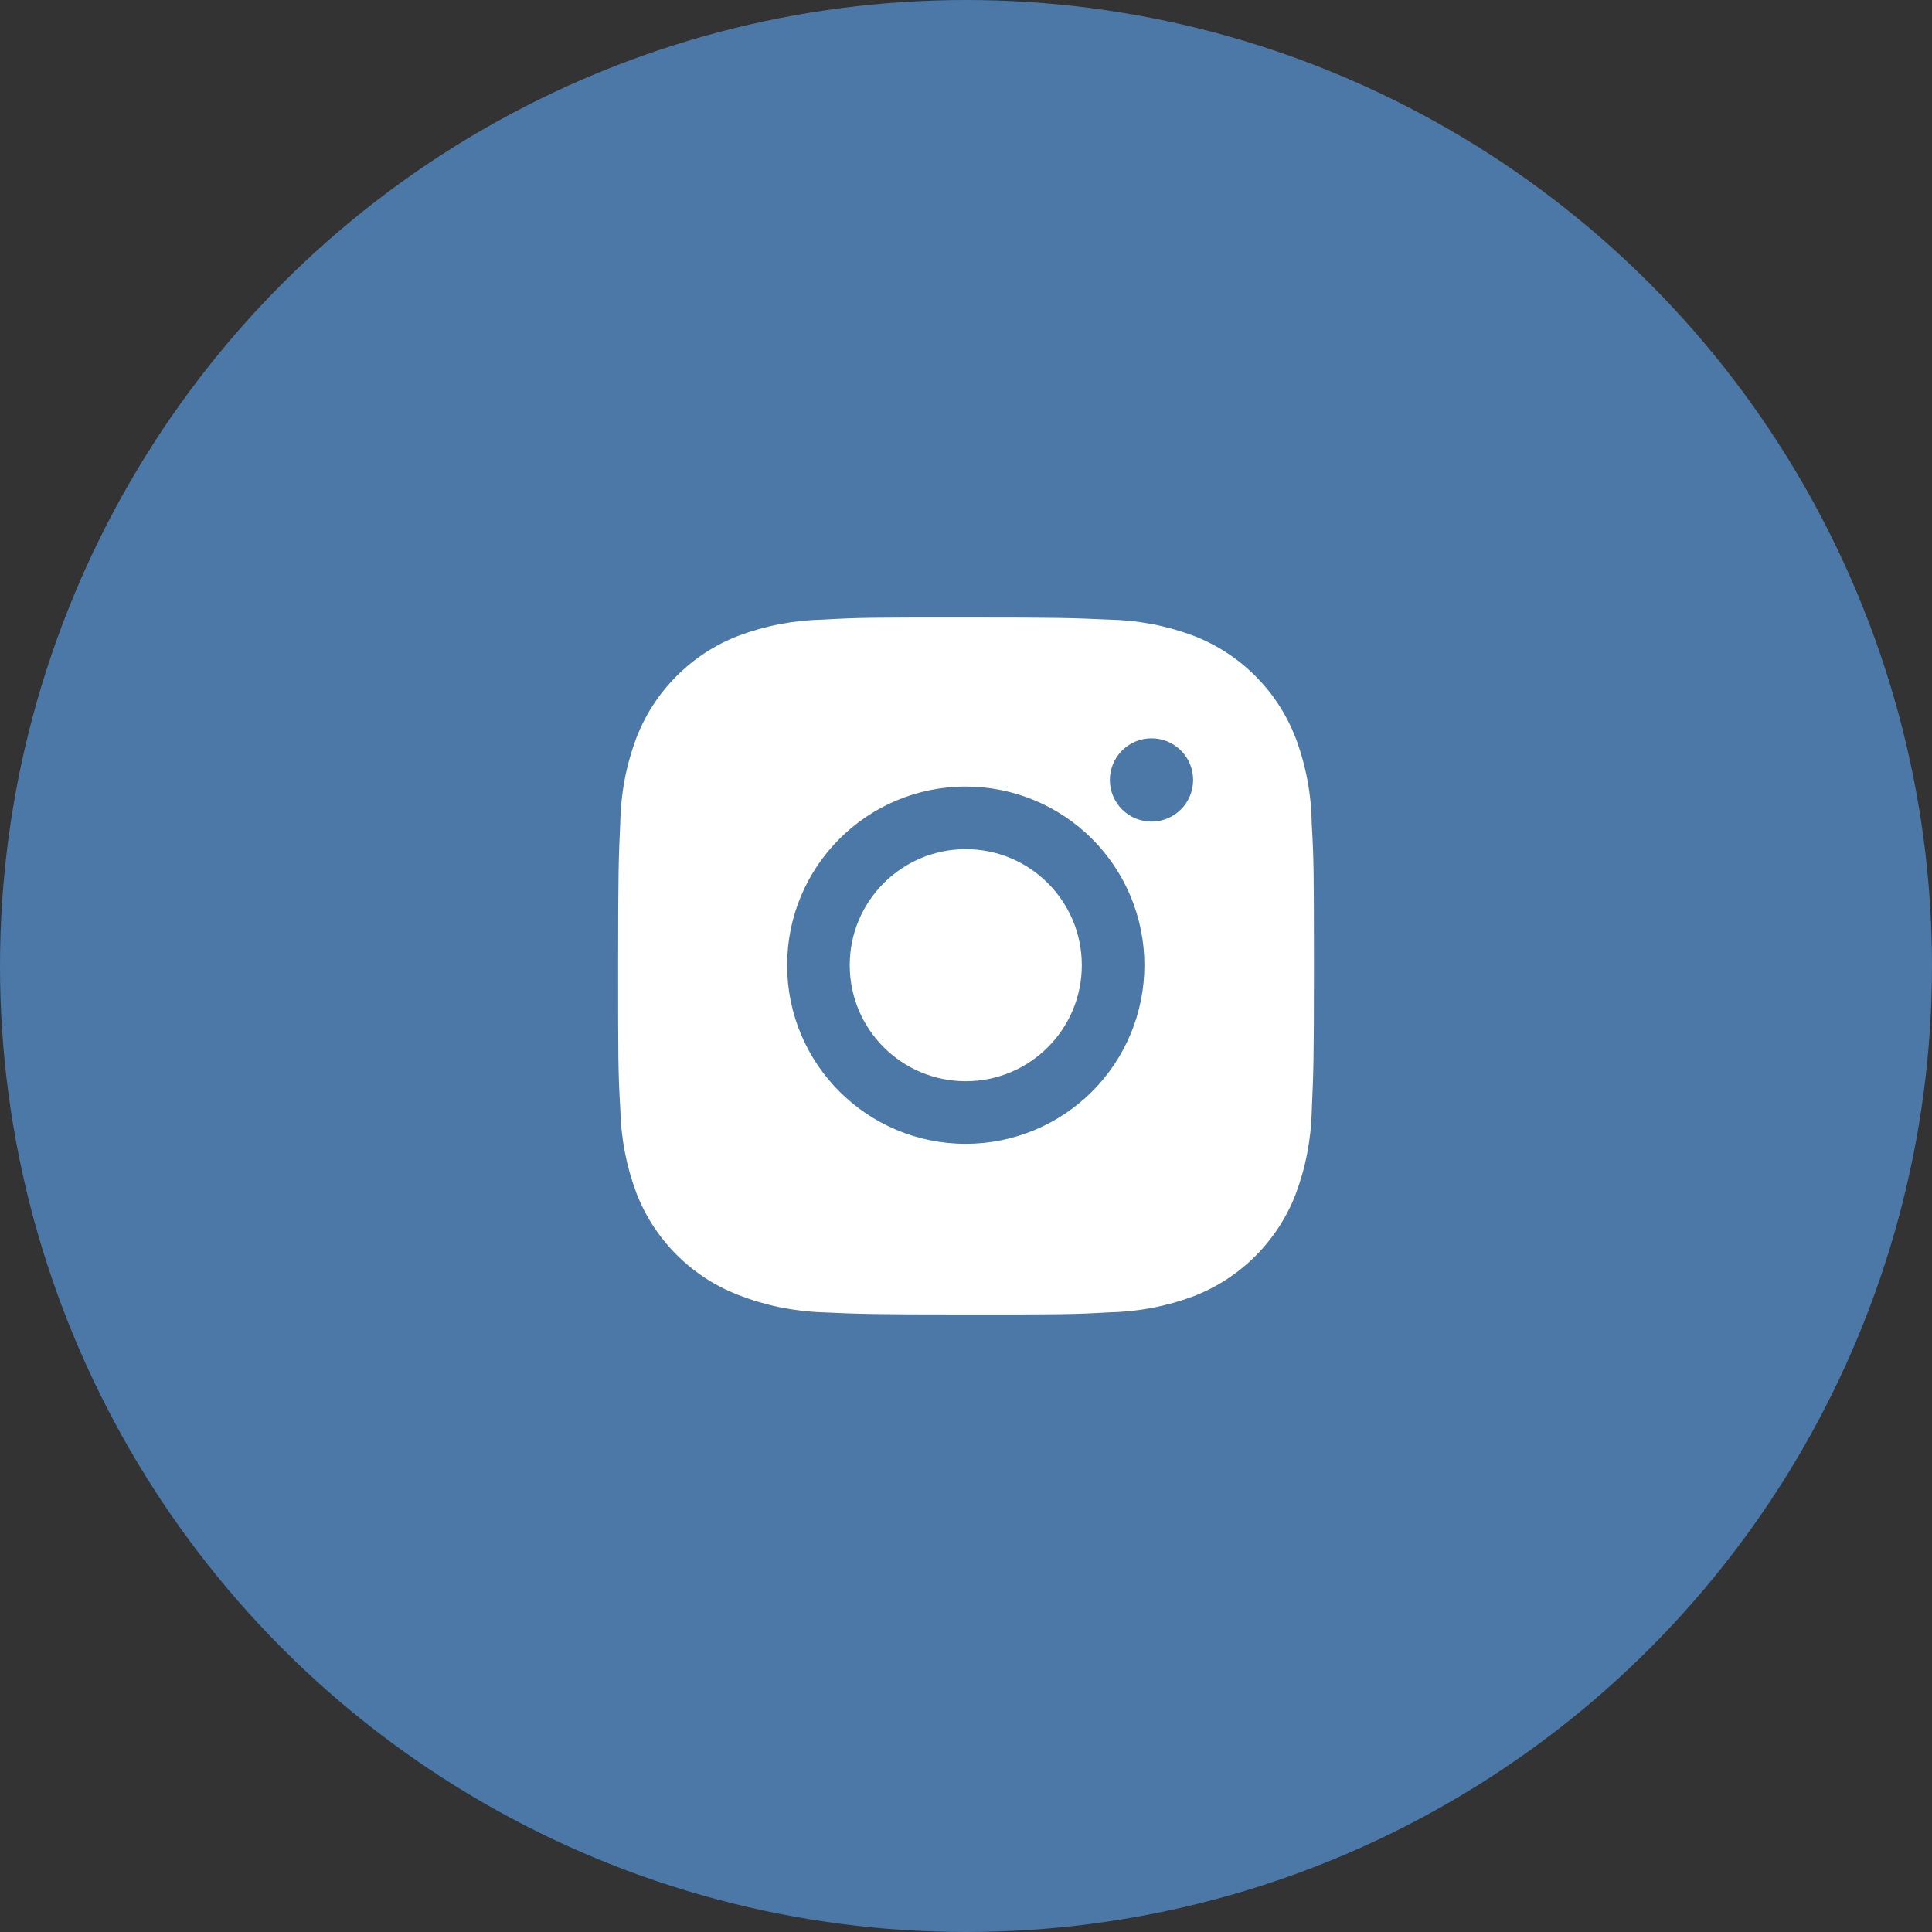 <svg width="50" height="50" viewBox="0 0 50 50" fill="none" xmlns="http://www.w3.org/2000/svg">
<rect x="0" y="0" width="50" height="50" fill="#333333" stroke="none"/>
<circle cx="25" cy="25" r="25" fill="#4B78A7"/>
<path d="M33.947 21.305C33.937 20.548 33.795 19.798 33.528 19.089C33.296 18.491 32.943 17.948 32.489 17.495C32.036 17.041 31.493 16.688 30.895 16.456C30.195 16.193 29.456 16.051 28.709 16.036C27.747 15.993 27.442 15.981 25 15.981C22.558 15.981 22.245 15.981 21.29 16.036C20.543 16.051 19.804 16.193 19.105 16.456C18.507 16.687 17.964 17.041 17.511 17.495C17.057 17.948 16.704 18.491 16.472 19.089C16.209 19.788 16.067 20.527 16.053 21.274C16.01 22.237 15.997 22.542 15.997 24.984C15.997 27.426 15.997 27.738 16.053 28.694C16.068 29.442 16.209 30.18 16.472 30.881C16.704 31.479 17.058 32.022 17.512 32.475C17.965 32.928 18.508 33.282 19.106 33.513C19.803 33.786 20.542 33.938 21.291 33.963C22.254 34.006 22.559 34.019 25.001 34.019C27.443 34.019 27.756 34.019 28.711 33.963C29.458 33.948 30.197 33.807 30.897 33.544C31.495 33.312 32.038 32.958 32.491 32.505C32.944 32.051 33.298 31.509 33.53 30.911C33.793 30.211 33.934 29.473 33.949 28.724C33.992 27.762 34.005 27.457 34.005 25.014C34.003 22.572 34.003 22.262 33.947 21.305ZM24.994 29.602C22.44 29.602 20.371 27.533 20.371 24.979C20.371 22.425 22.44 20.356 24.994 20.356C26.22 20.356 27.396 20.843 28.263 21.71C29.13 22.577 29.617 23.753 29.617 24.979C29.617 26.205 29.13 27.381 28.263 28.248C27.396 29.115 26.22 29.602 24.994 29.602ZM29.801 21.263C29.66 21.263 29.519 21.235 29.388 21.181C29.258 21.127 29.139 21.048 29.038 20.948C28.938 20.847 28.859 20.729 28.805 20.598C28.751 20.467 28.723 20.327 28.723 20.185C28.723 20.044 28.751 19.903 28.805 19.773C28.859 19.642 28.939 19.523 29.039 19.423C29.139 19.323 29.258 19.244 29.388 19.189C29.519 19.135 29.659 19.108 29.801 19.108C29.942 19.108 30.082 19.135 30.213 19.189C30.344 19.244 30.462 19.323 30.562 19.423C30.663 19.523 30.742 19.642 30.796 19.773C30.85 19.903 30.878 20.044 30.878 20.185C30.878 20.781 30.396 21.263 29.801 21.263Z" fill="white"/>
<path d="M24.994 27.982C26.653 27.982 27.997 26.638 27.997 24.979C27.997 23.321 26.653 21.976 24.994 21.976C23.336 21.976 21.991 23.321 21.991 24.979C21.991 26.638 23.336 27.982 24.994 27.982Z" fill="white"/>
</svg>
